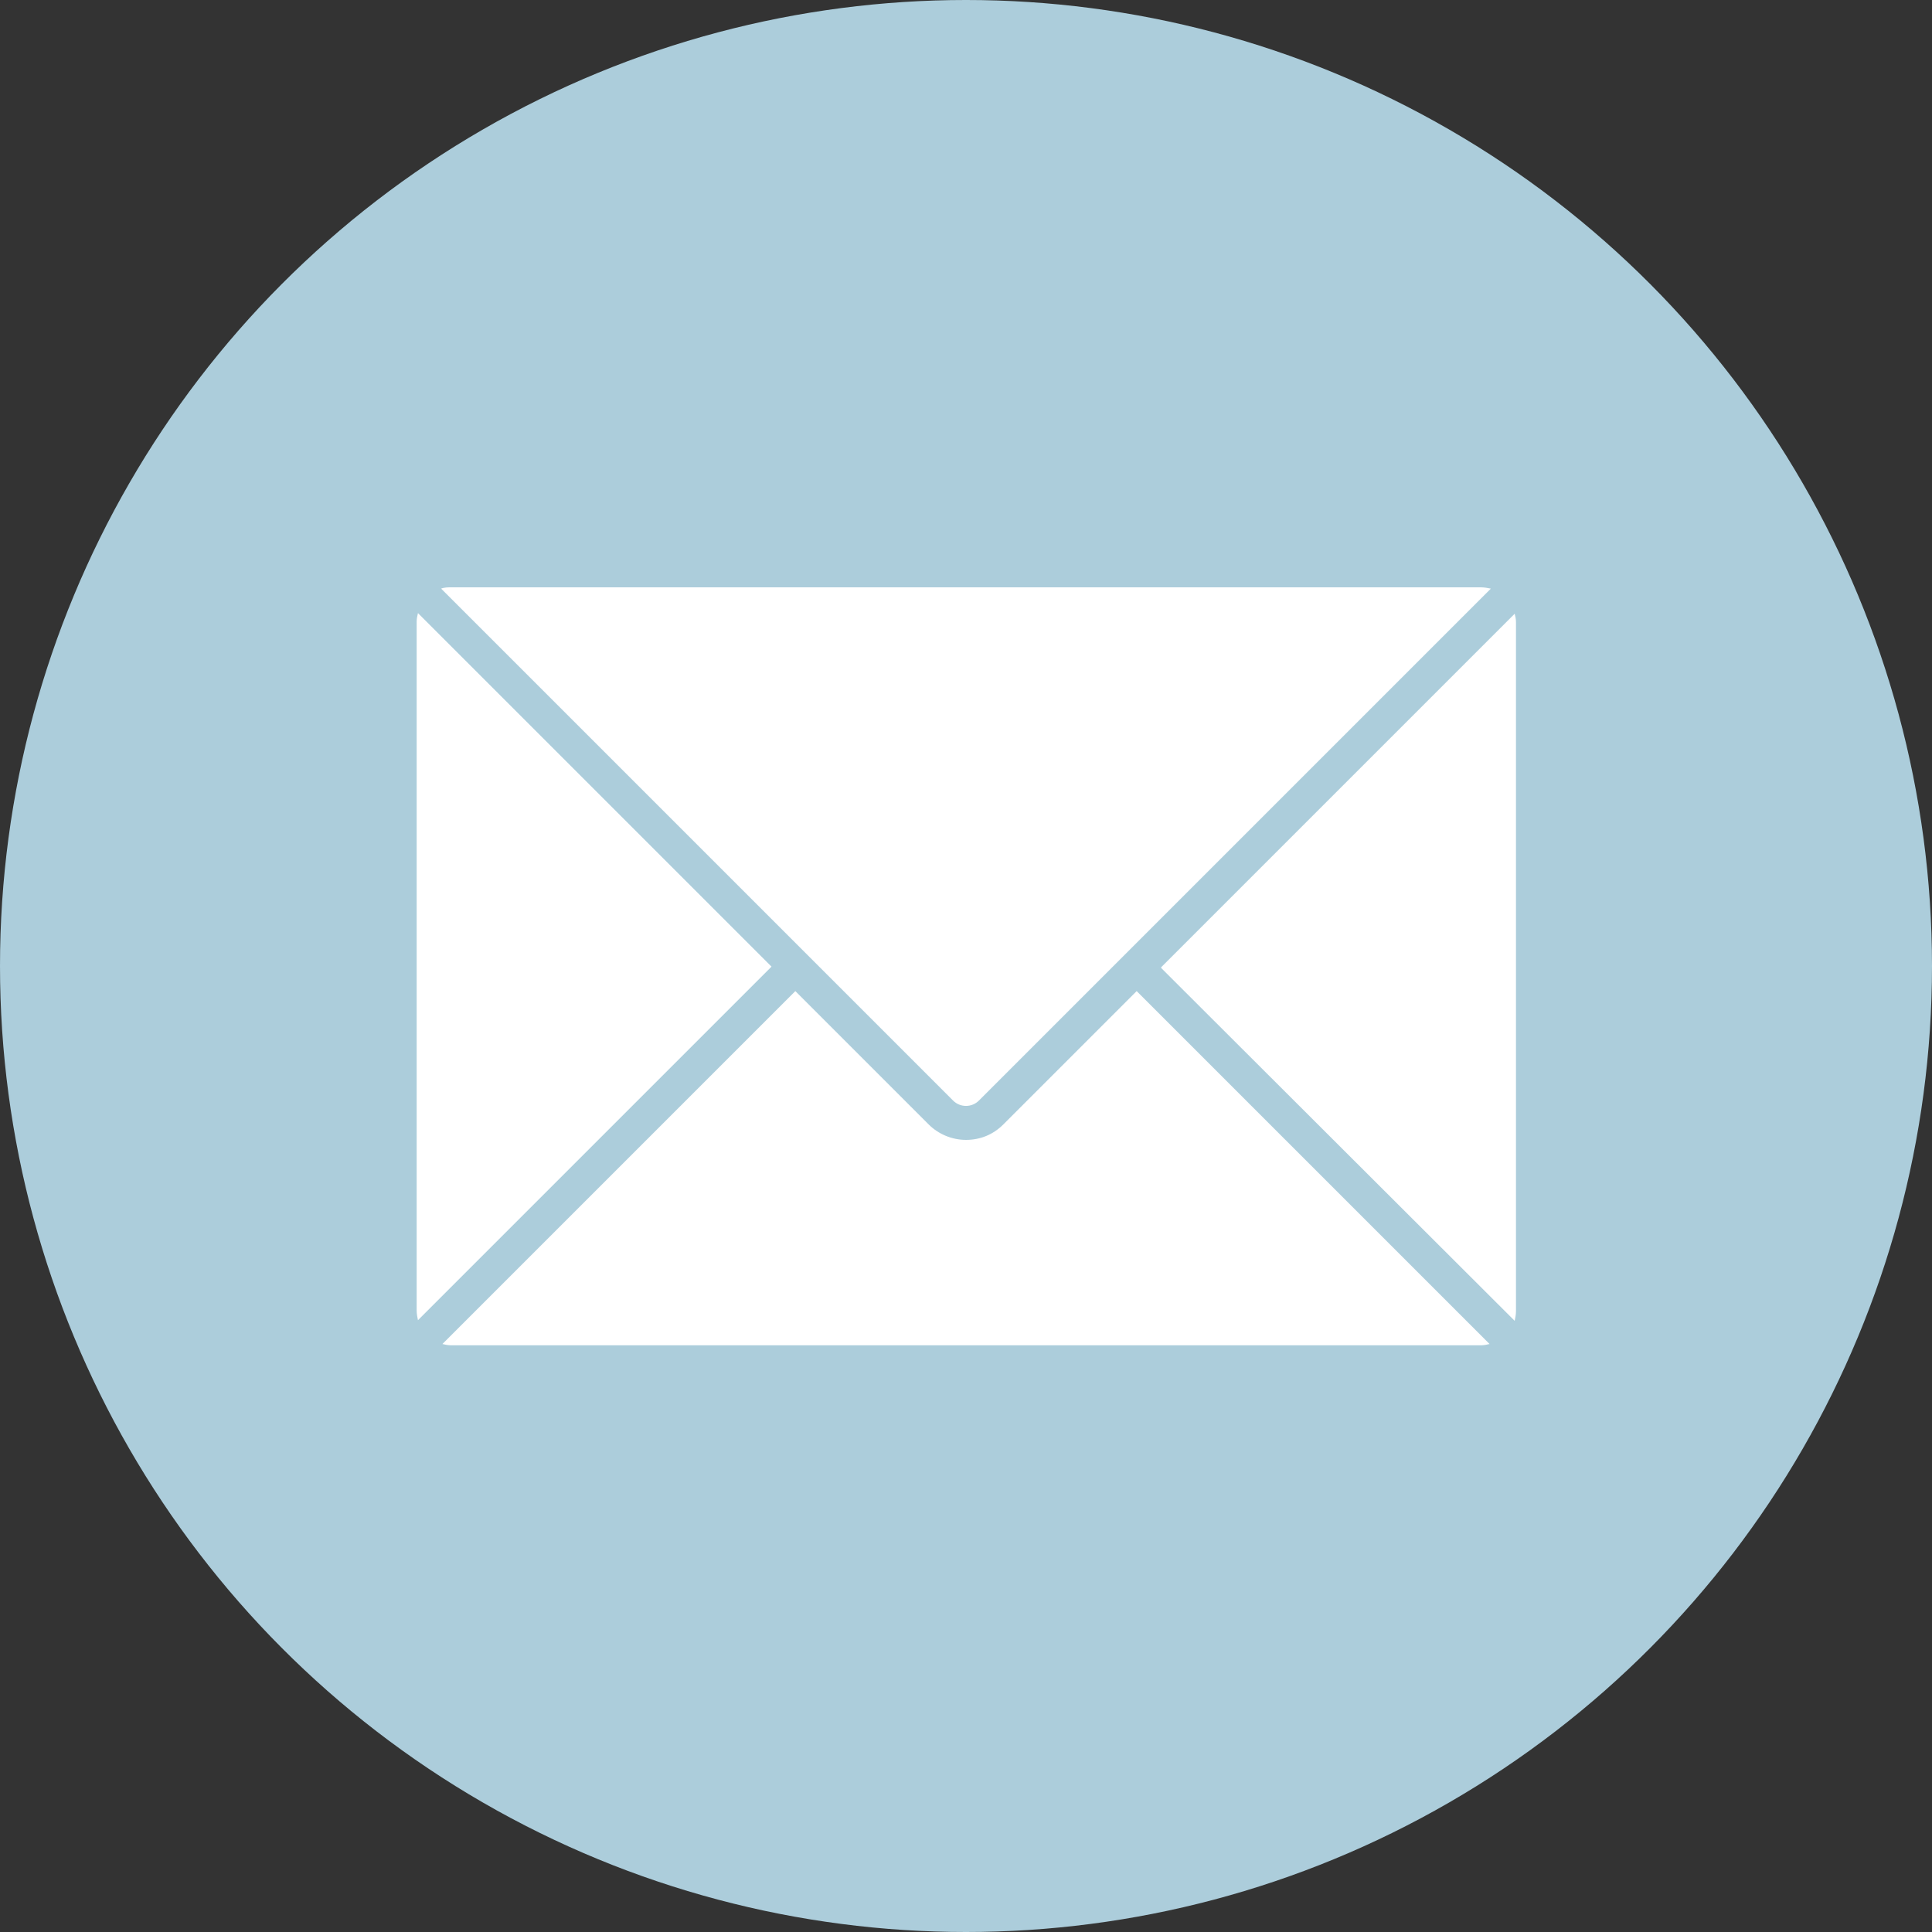 <?xml version="1.0" encoding="UTF-8" standalone="no"?><svg xmlns="http://www.w3.org/2000/svg" xmlns:xlink="http://www.w3.org/1999/xlink" clip-rule="evenodd" fill="#000000" fill-rule="evenodd" height="3" image-rendering="optimizeQuality" preserveAspectRatio="xMidYMid meet" shape-rendering="geometricPrecision" text-rendering="geometricPrecision" version="1" viewBox="0.0 0.0 3.0 3.0" width="3" zoomAndPan="magnify"><rect x="0.0" y="0.0" width="3.0" height="3.0" fill="#333333" stroke="none"/><g><g id="change1_1"><circle cx="1.5" cy="1.5" fill="#accddb" r="1.5"/></g><g id="change2_1"><path d="M2.299 2.089l-1.598 0c-0.005,0 -0.01,-0.001 -0.014,-0.002l0.548 -0.548 0.207 0.207c0.015,0.015 0.036,0.024 0.058,0.024 0.022,0 0.042,-0.008 0.058,-0.024l0.207 -0.207 0.548 0.548c-0.004,0.001 -0.009,0.002 -0.014,0.002zm-1.65 -0.039c-0.001,-0.005 -0.002,-0.01 -0.002,-0.015l0 -1.07c0,-0.004 0.001,-0.009 0.002,-0.013l0.549 0.549 -0.548 0.548zm1.154 -0.548l0.549 -0.549c0.001,0.004 0.002,0.008 0.002,0.013l0 1.07c0,0.005 -0.001,0.01 -0.002,0.015l-0.549 -0.548zm-1.118 -0.588c0.005,-0.002 0.011,-0.002 0.016,-0.002l1.598 0c0.006,0 0.011,0.001 0.016,0.002l-0.569 0.569 -0 0 -0 0 -0.226 0.226c-0.011,0.011 -0.029,0.011 -0.04,0l-0.226 -0.226 -0 -0 -0 -0 -0.569 -0.569z" fill="#ffffff"/></g></g></svg>
